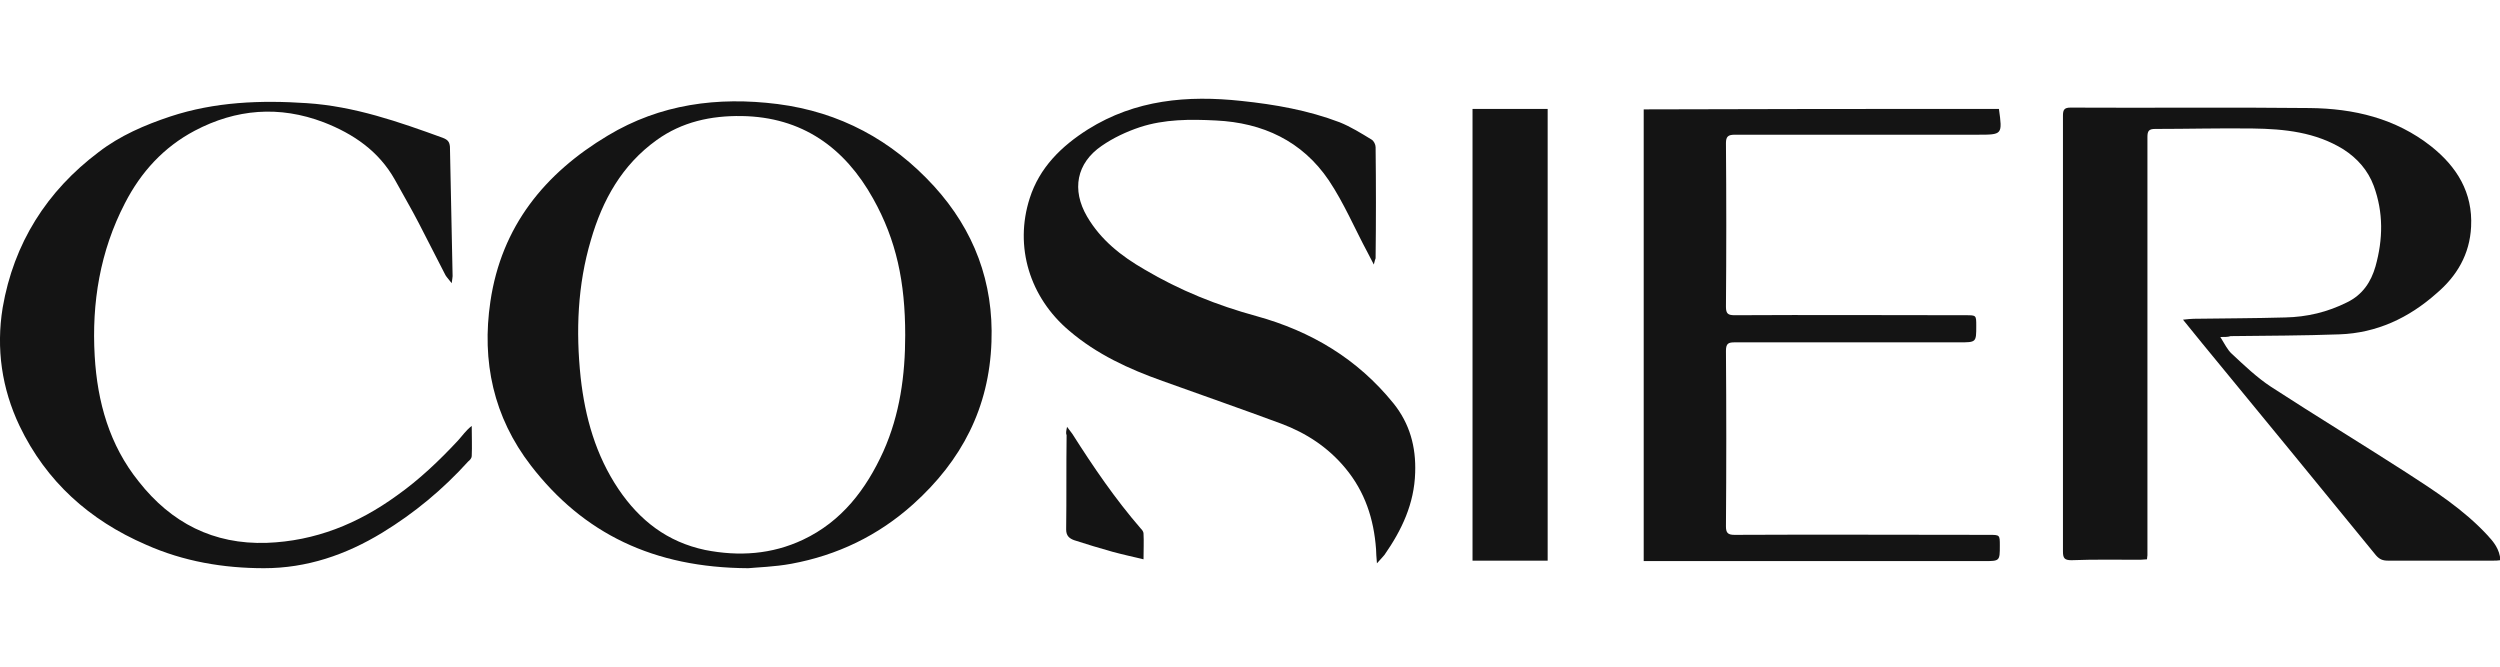 <?xml version="1.0" encoding="utf-8"?>
<!-- Generator: Adobe Illustrator 25.2.1, SVG Export Plug-In . SVG Version: 6.00 Build 0)  -->
<svg version="1.1" id="Layer_1" xmlns="http://www.w3.org/2000/svg" xmlns:xlink="http://www.w3.org/1999/xlink" x="0px" y="0px"
	 viewBox="0 0 562.3 150" style="enable-background:new 0 0 562.3 150;" xml:space="preserve">
<style type="text/css">
	.st0{fill:#141414;}
</style>
<g>
	<path class="st0" d="M499.4,75.8c1,1.6,1.6,2.9,2.6,3.8c2.8,2.6,5.6,5.3,8.8,7.4c10,6.5,20.2,12.7,30.3,19.2
		c6.5,4.2,13,8.4,18.3,14.1c1.5,1.6,2.8,3.2,3,5.7c-0.6,0.1-1.1,0.1-1.6,0.1c-7.9,0-15.8,0-23.7,0c-1.2,0-1.9-0.3-2.7-1.2
		c-13-15.9-26-31.8-39.1-47.7c-1.3-1.6-2.7-3.3-4.3-5.3c1.1-0.1,1.7-0.2,2.4-0.2c6.8-0.1,13.7-0.1,20.6-0.3
		c4.9-0.1,9.5-1.2,13.9-3.4c3.5-1.7,5.4-4.6,6.4-8.1c1.7-6.1,1.8-12.1-0.4-18.1c-1.3-3.5-3.7-6.2-6.8-8.2
		c-6.3-3.9-13.3-4.6-20.4-4.7c-7.4-0.1-14.7,0.1-22,0.1c-1.4,0-1.7,0.5-1.7,1.8c0,8.3,0,16.7,0,25c0,23,0,46.1,0,69.1
		c0,0.3-0.1,0.5-0.1,0.9c-0.5,0-1,0.1-1.5,0.1c-5.1,0-10.3-0.1-15.5,0.1c-1.6,0-1.9-0.5-1.9-2c0-32.7,0-65.4,0-98
		c0-1.3,0.3-1.8,1.7-1.8c17.9,0.1,35.9-0.1,53.8,0.1c9.9,0.1,19.3,2.3,27.3,8.6c5.8,4.6,9.4,10.4,9,18.1c-0.3,6.2-3.2,11.1-7.8,15
		c-6.2,5.5-13.4,8.9-21.8,9.2c-8.2,0.3-16.3,0.3-24.5,0.4C501.1,75.8,500.5,75.8,499.4,75.8z"/>
	<path class="st0" d="M168.3,127.8c-21.3-0.1-37.1-7.8-48.9-23.1c-8.4-10.9-11.1-23.4-9.1-36.9c2.5-16.9,12.2-28.8,26.4-37.3
		c11.8-7.1,24.7-8.8,38.2-7.1c14,1.8,25.7,8.1,35.2,18.5c9,9.9,13.4,21.6,12.9,35c-0.5,14.8-6.7,26.7-17.6,36.5
		c-7.9,7.1-17.1,11.5-27.4,13.4C174.2,127.5,170.3,127.6,168.3,127.8z M203.6,75.4c0-12-2-21.4-7.2-30.7
		c-6.4-11.5-16-18.4-29.6-18.6c-6.9-0.1-13.4,1.3-19.1,5.4c-7.8,5.6-12.2,13.5-14.8,22.5c-3,10.1-3.4,20.5-2.3,30.9
		c1,9,3.4,17.5,8.5,25.1c4.8,7.1,11,11.9,19.5,13.7c7.6,1.5,15,1,22-2.3c8.7-4.1,14.2-11.3,18.1-19.9
		C202.4,93.2,203.6,84.4,203.6,75.4z"/>
	<path class="st0" d="M449.6,24.5c0.8,5.8,0.8,5.8-4.8,5.8c-18.2,0-36.4,0-54.6,0c-1.5,0-2,0.4-2,1.9c0.1,12.3,0.1,24.6,0,36.8
		c0,1.6,0.5,1.9,2,1.9c17.3-0.1,34.7,0,52,0c2.3,0,2.3,0,2.3,2.4c0,3.7,0,3.7-3.8,3.7c-16.9,0-33.7,0-50.5,0c-1.4,0-2,0.2-2,1.9
		c0.1,13.2,0.1,26.3,0,39.5c0,1.4,0.4,1.9,1.9,1.9c19.1-0.1,38.2,0,57.3,0c2.4,0,2.4,0,2.4,2.4c0,3.5,0,3.5-3.6,3.5
		c-24.8,0-49.6,0-74.4,0c-0.6,0-1.3,0-2.1,0c0-33.9,0-67.7,0-101.6C396.2,24.5,422.8,24.5,449.6,24.5z"/>
	<path class="st0" d="M309,59.5c-0.6-1.2-1-1.9-1.4-2.7c-2.9-5.4-5.3-11.1-8.7-16.2c-6-8.9-14.9-13-25.4-13.5
		c-5.8-0.3-11.6-0.3-17.1,1.5c-3,1-6,2.4-8.6,4.2c-5.7,3.9-6.8,9.9-3.3,15.9c3.1,5.3,7.7,8.9,12.9,11.9c7.9,4.7,16.4,8.1,25.2,10.5
		c12.3,3.4,22.7,9.6,30.8,19.6c3.7,4.6,5.1,9.8,4.9,15.6c-0.2,7-3,12.9-6.9,18.5c-0.4,0.5-0.9,1-1.7,1.9c-0.1-1.4-0.2-2.3-0.2-3.2
		c-0.5-6.8-2.5-12.9-6.9-18.2c-3.9-4.7-8.8-7.9-14.4-10c-8.9-3.3-17.8-6.4-26.7-9.6c-7.6-2.7-14.8-6-21-11.3
		c-8.9-7.5-12.4-18.9-8.9-29.8c2.2-6.9,7.1-11.7,13.1-15.5c10.7-6.7,22.4-7.7,34.5-6.4c7.6,0.8,15,2.1,22.1,4.8
		c2.5,1,4.9,2.5,7.2,3.9c0.5,0.3,0.9,1.1,0.9,1.7c0.1,8.3,0.1,16.7,0,25C309.3,58.4,309.2,58.6,309,59.5z"/>
	<path class="st0" d="M101.6,63.7c-0.6-0.8-1.1-1.3-1.4-1.8c-2-3.9-4-7.8-6-11.7c-1.7-3.3-3.6-6.5-5.4-9.8
		c-3.6-6.4-9.3-10.3-16-12.9c-10-3.8-19.7-3-29,1.9c-7,3.7-12.1,9.3-15.7,16.3c-5.6,10.8-7.5,22.4-6.8,34.4
		c0.6,10.3,3.3,20,9.9,28.2c7.3,9.3,16.8,14.2,28.8,13.8c10.9-0.4,20.5-4.3,29.2-10.6c5.1-3.6,9.6-7.9,13.8-12.4
		c1-1.1,1.8-2.3,3.1-3.3c0,2.3,0.1,4.6,0,6.8c0,0.4-0.4,0.9-0.8,1.2c-5.7,6.3-12.1,11.6-19.3,16c-8.2,5-17,8-26.6,8
		c-9.1,0-18.1-1.5-26.6-5.3C20.1,117,10.4,108.3,4.4,95.8c-4-8.4-5.3-17.4-3.8-26.6C3.1,54.7,10.5,43,22.2,34.2
		c4.8-3.7,10.4-6.1,16.1-8c10-3.3,20.3-3.7,30.7-3c10.7,0.7,20.7,4.2,30.6,7.8c1,0.4,1.5,0.8,1.6,2c0.2,9.7,0.4,19.4,0.6,29.1
		C101.8,62.4,101.7,62.8,101.6,63.7z"/>
	<path class="st0" d="M331.2,24.5c5.6,0,11.2,0,16.9,0c0,33.9,0,67.7,0,101.6c-5.6,0-11.2,0-16.9,0
		C331.2,92.2,331.2,58.4,331.2,24.5z"/>
	<path class="st0" d="M240,96c0.6,0.8,0.9,1.2,1.2,1.6c4.7,7.4,9.6,14.6,15.4,21.3c0.3,0.3,0.6,0.7,0.6,1.1c0.1,1.8,0,3.7,0,5.8
		c-2.5-0.6-4.8-1.1-7-1.7c-2.9-0.8-5.8-1.7-8.6-2.6c-1.1-0.4-1.8-1-1.8-2.4c0.1-7.1,0-14.1,0.1-21.2C239.7,97.4,239.8,97,240,96z"/>
</g>
</svg>
